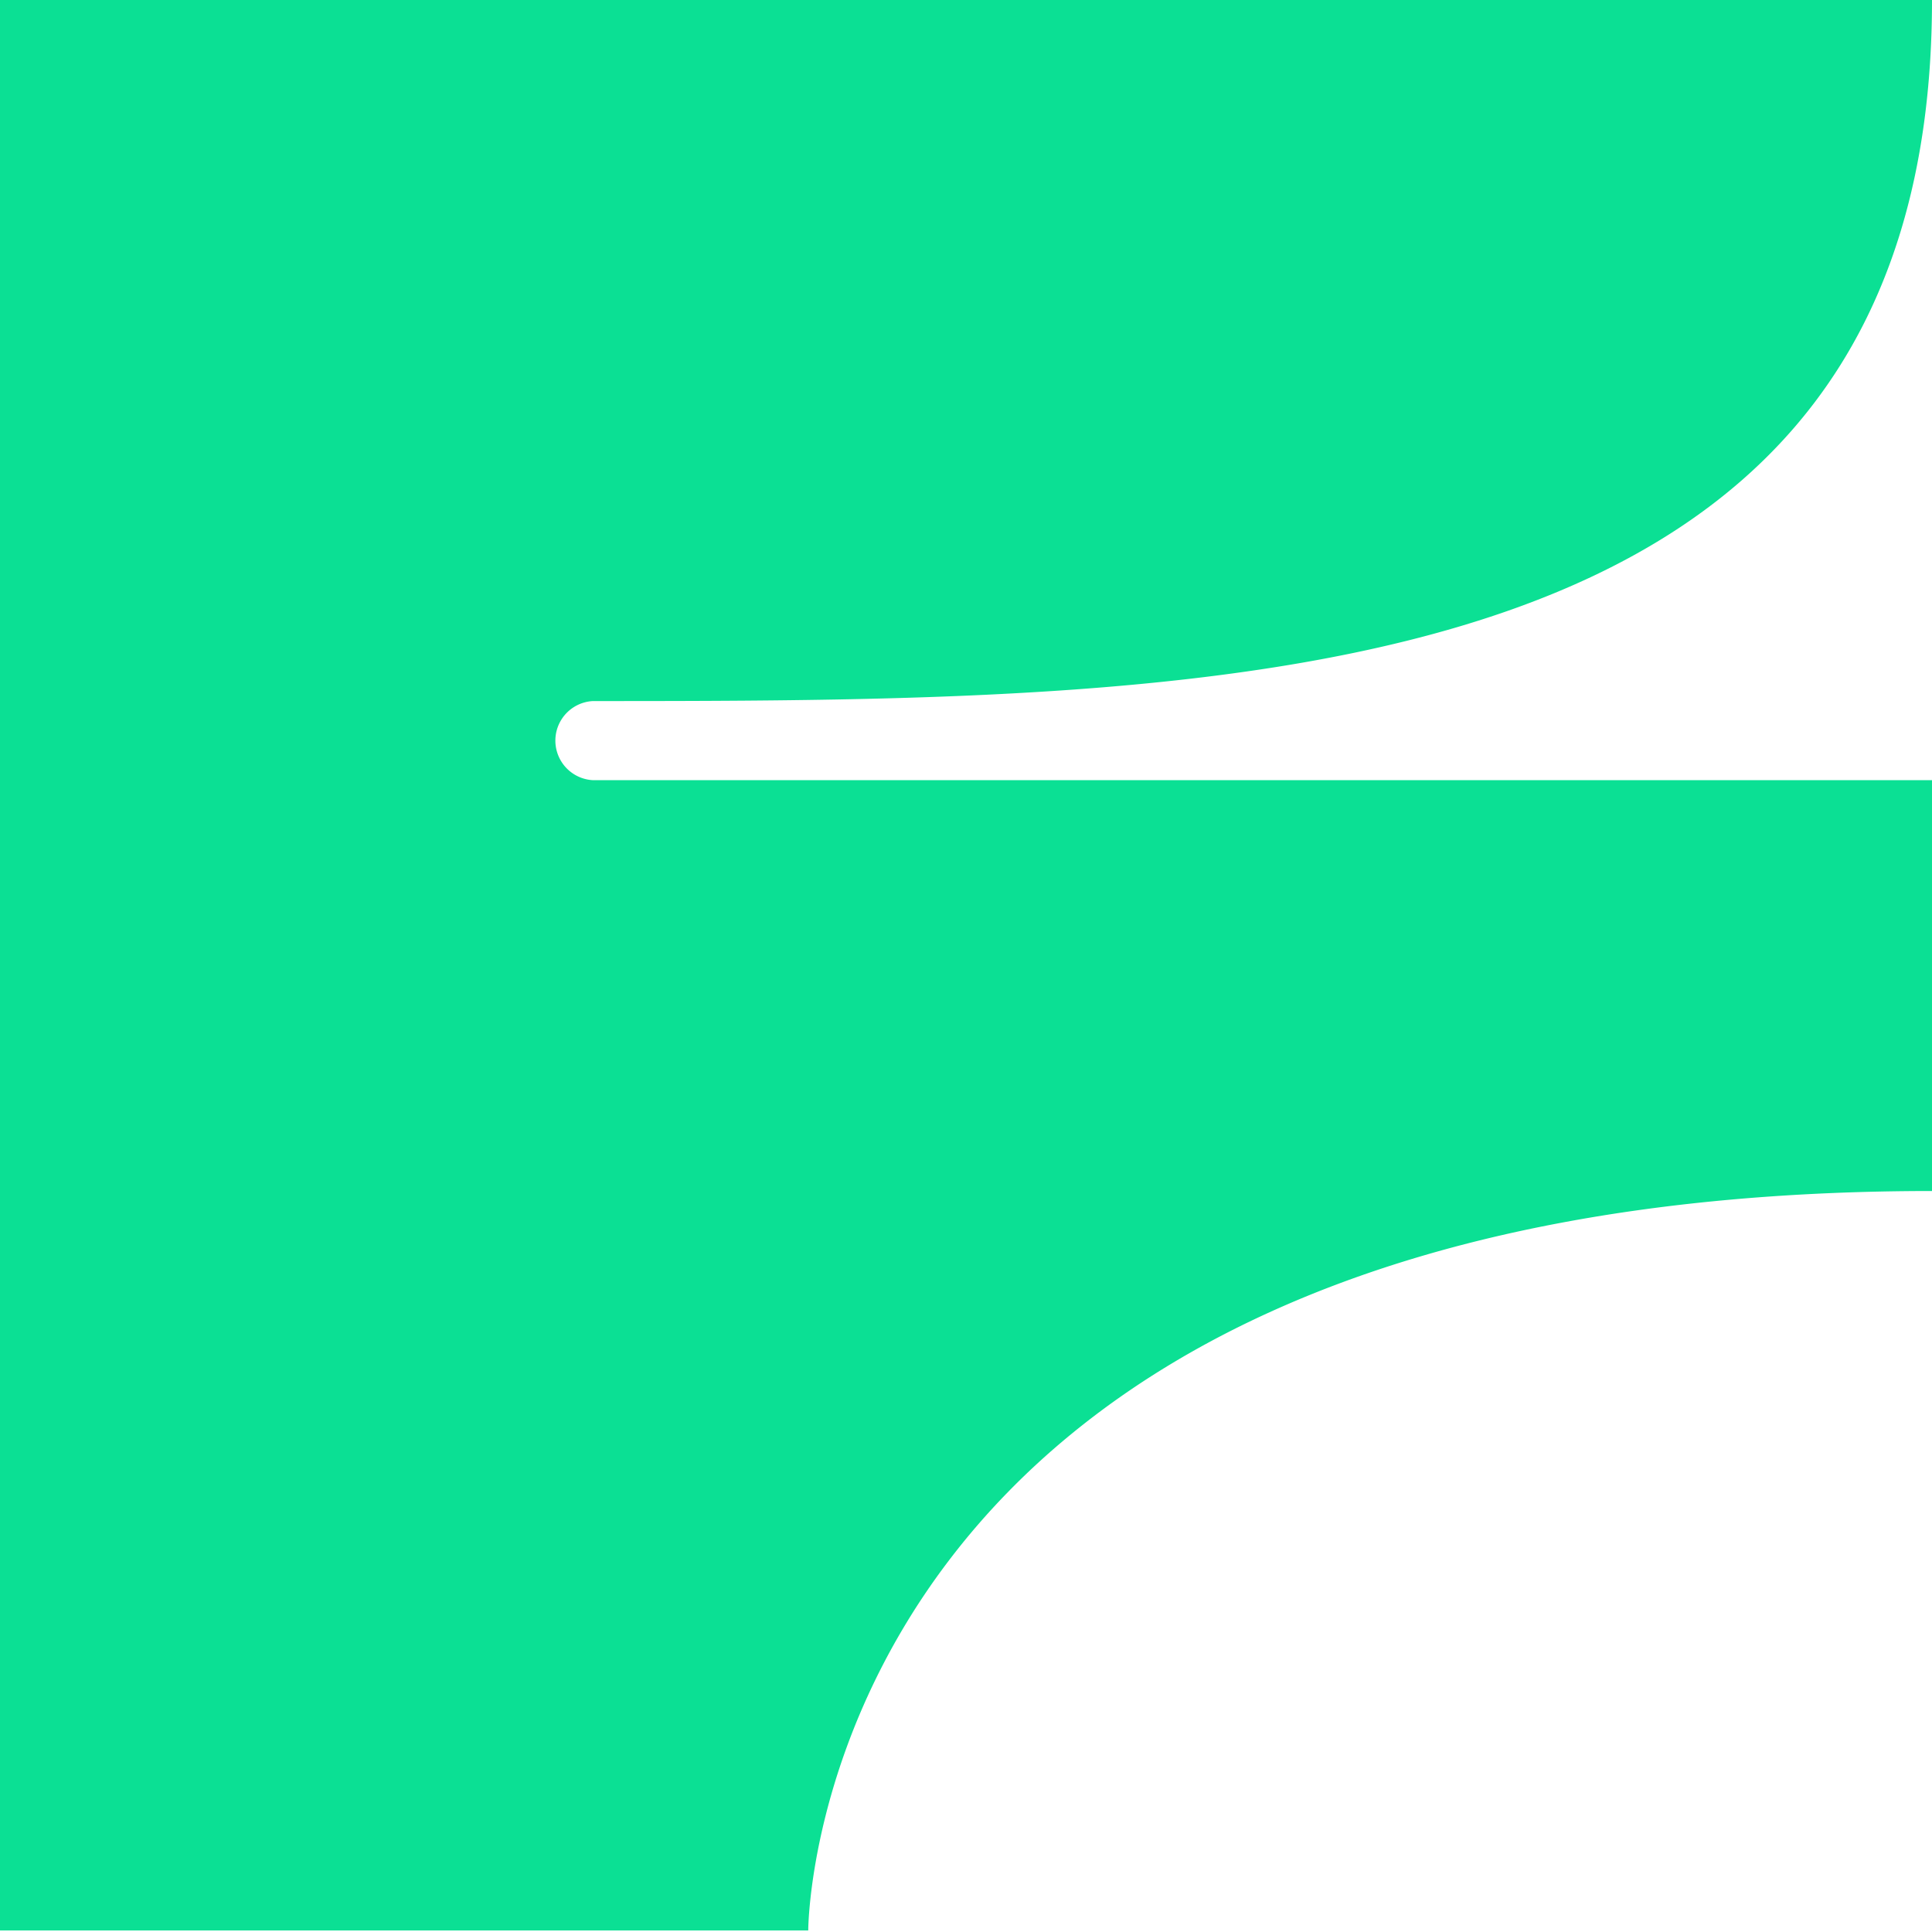 <svg xmlns="http://www.w3.org/2000/svg" width="32" height="32" fill="none"><path fill="#0BE094" d="M0 0v31.974h13.387s0-12.247 18.613-12.247v-6.805H9.819a.656.656 0 0 1-.001-1.31C20.554 11.611 32 11.535 32 0H0Z"/></svg>